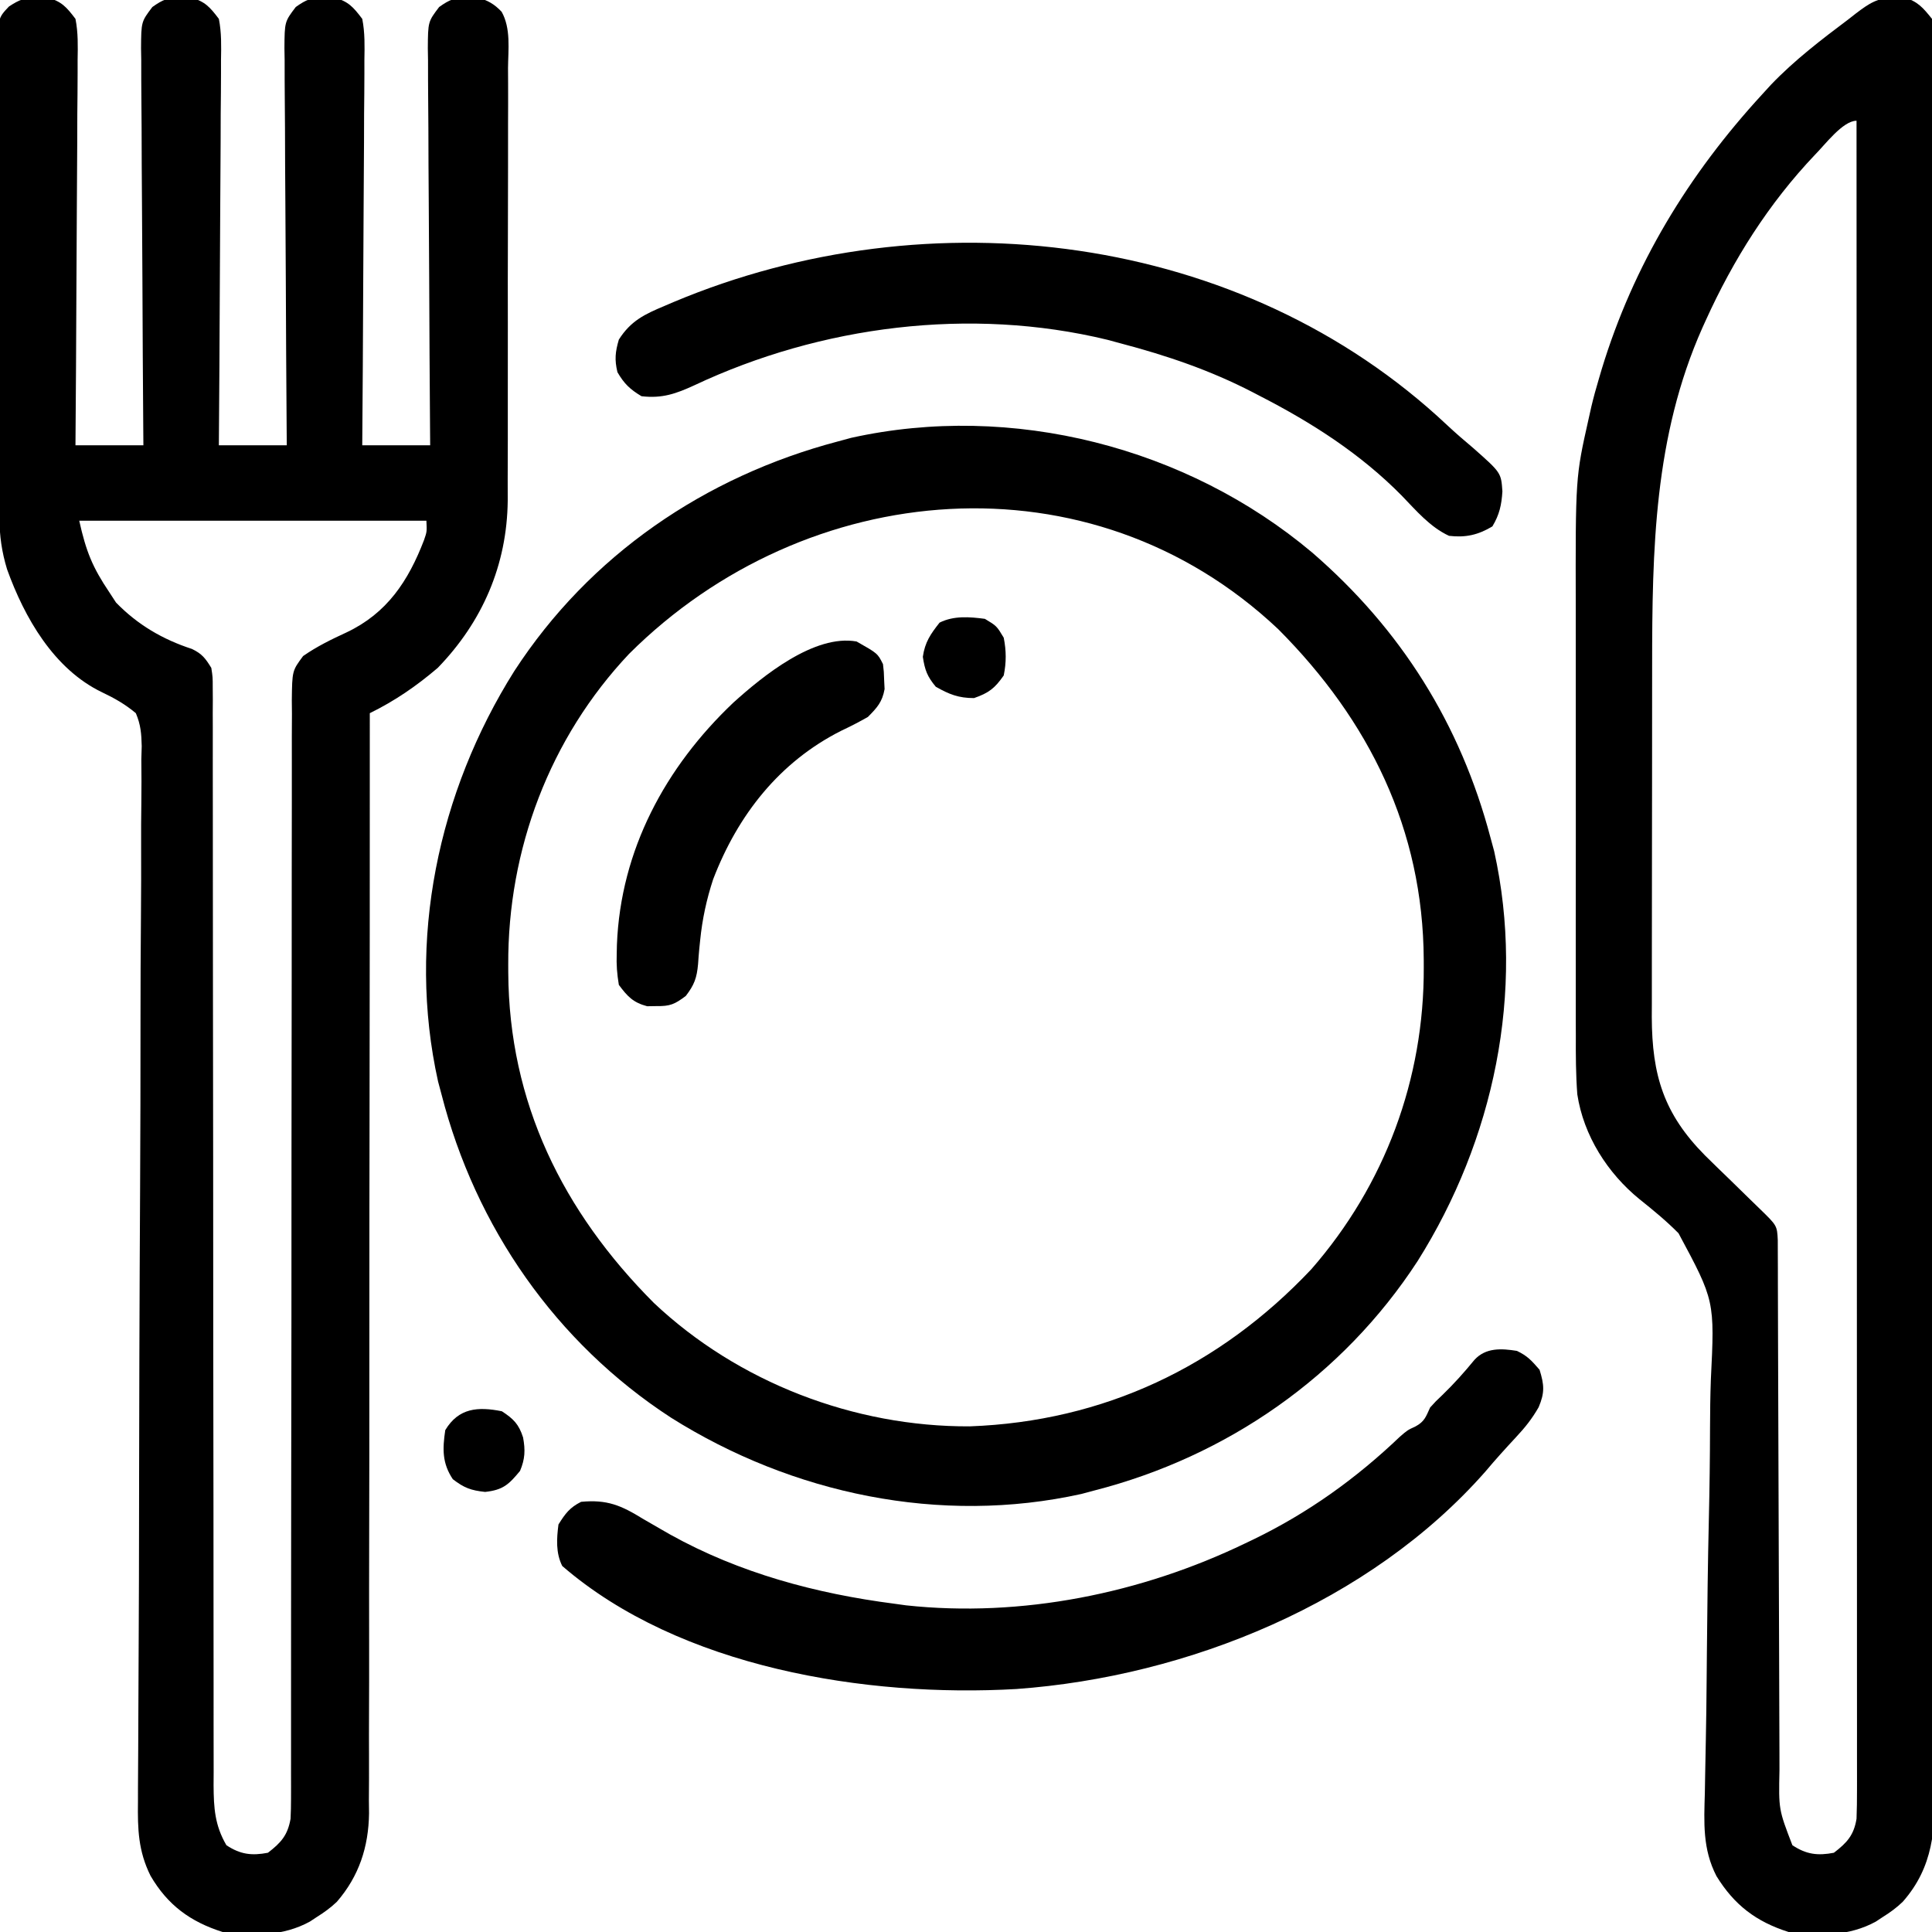 <svg xmlns="http://www.w3.org/2000/svg" width="512" height="512"><path d="M0 0 C0.825 -0.013 1.65 -0.026 2.5 -0.039 C6.306 0.972 7.618 2.479 10 5.625 C10.727 9.271 10.632 12.859 10.568 16.566 C10.568 17.669 10.569 18.771 10.57 19.908 C10.566 23.55 10.527 27.19 10.488 30.832 C10.479 33.358 10.472 35.885 10.467 38.411 C10.45 44.379 10.41 50.346 10.36 56.313 C10.304 63.109 10.277 69.904 10.252 76.7 C10.199 90.675 10.11 104.65 10 118.625 C15.94 118.625 21.88 118.625 28 118.625 C27.983 116.518 27.983 116.518 27.966 114.369 C27.865 101.141 27.79 87.912 27.741 74.684 C27.715 67.883 27.68 61.082 27.623 54.281 C27.568 47.719 27.539 41.158 27.526 34.596 C27.516 32.091 27.498 29.586 27.471 27.081 C27.435 23.575 27.43 20.071 27.432 16.566 C27.414 15.527 27.396 14.488 27.378 13.418 C27.428 6.38 27.428 6.38 30.379 2.483 C33.215 0.473 34.563 -0.054 38 0 C38.825 -0.013 39.65 -0.026 40.5 -0.039 C44.306 0.972 45.618 2.479 48 5.625 C48.727 9.271 48.632 12.859 48.568 16.566 C48.568 17.669 48.569 18.771 48.57 19.908 C48.566 23.55 48.527 27.19 48.488 30.832 C48.479 33.358 48.472 35.885 48.467 38.411 C48.45 44.379 48.41 50.346 48.36 56.313 C48.304 63.109 48.277 69.904 48.252 76.7 C48.199 90.675 48.11 104.65 48 118.625 C53.94 118.625 59.88 118.625 66 118.625 C65.989 117.22 65.978 115.816 65.966 114.369 C65.865 101.141 65.79 87.912 65.741 74.684 C65.715 67.883 65.68 61.082 65.623 54.281 C65.568 47.719 65.539 41.158 65.526 34.596 C65.516 32.091 65.498 29.586 65.471 27.081 C65.435 23.575 65.43 20.071 65.432 16.566 C65.414 15.527 65.396 14.488 65.378 13.418 C65.428 6.38 65.428 6.38 68.379 2.483 C71.215 0.473 72.563 -0.054 76 0 C76.825 -0.013 77.65 -0.026 78.5 -0.039 C82.306 0.972 83.618 2.479 86 5.625 C86.727 9.271 86.632 12.859 86.568 16.566 C86.568 17.669 86.569 18.771 86.57 19.908 C86.566 23.55 86.527 27.19 86.488 30.832 C86.479 33.358 86.472 35.885 86.467 38.411 C86.45 44.379 86.41 50.346 86.36 56.313 C86.304 63.109 86.277 69.904 86.252 76.7 C86.199 90.675 86.11 104.65 86 118.625 C91.94 118.625 97.88 118.625 104 118.625 C103.989 117.22 103.978 115.816 103.966 114.369 C103.865 101.141 103.79 87.912 103.741 74.684 C103.715 67.883 103.68 61.082 103.623 54.281 C103.568 47.719 103.539 41.158 103.526 34.596 C103.516 32.091 103.498 29.586 103.471 27.081 C103.435 23.575 103.43 20.071 103.432 16.566 C103.414 15.527 103.396 14.488 103.378 13.418 C103.428 6.38 103.428 6.38 106.379 2.483 C109.215 0.473 110.563 -0.054 114 0 C114.825 -0.013 115.65 -0.026 116.5 -0.039 C119.241 0.689 120.973 1.675 122.933 3.737 C125.428 8.151 124.677 13.735 124.631 18.654 C124.636 19.994 124.644 21.333 124.653 22.672 C124.671 26.305 124.658 29.937 124.639 33.57 C124.622 37.384 124.631 41.197 124.636 45.011 C124.641 51.423 124.625 57.836 124.597 64.248 C124.565 71.633 124.565 79.018 124.582 86.403 C124.598 93.53 124.591 100.658 124.574 107.785 C124.567 110.806 124.568 113.826 124.576 116.846 C124.583 120.419 124.571 123.99 124.544 127.563 C124.534 129.477 124.543 131.391 124.553 133.305 C124.368 150.359 117.838 165.414 106 177.625 C100.35 182.44 94.659 186.359 88 189.625 C88 190.257 88 190.89 88 191.541 C88.009 229.044 87.987 266.546 87.924 304.049 C87.917 308.555 87.909 313.061 87.902 317.567 C87.9 318.912 87.9 318.912 87.898 320.285 C87.876 334.798 87.875 349.31 87.881 363.823 C87.887 378.721 87.871 393.619 87.834 408.517 C87.811 417.705 87.806 426.893 87.824 436.082 C87.835 442.388 87.824 448.694 87.795 455 C87.779 458.635 87.773 462.27 87.793 465.905 C87.814 469.855 87.789 473.804 87.759 477.755 C87.773 478.891 87.787 480.027 87.801 481.198 C87.673 490.065 85.158 497.834 79.259 504.631 C77.601 506.207 75.937 507.411 74 508.625 C73.068 509.24 73.068 509.24 72.117 509.867 C65.138 513.715 56.74 513.876 49 512.625 C40.402 509.9 34.411 505.468 29.896 497.734 C26.64 491.189 26.461 485.384 26.562 478.163 C26.563 476.931 26.564 475.699 26.565 474.43 C26.571 471.031 26.595 467.634 26.627 464.236 C26.657 460.563 26.663 456.89 26.672 453.217 C26.689 446.859 26.72 440.501 26.759 434.143 C26.819 424.093 26.837 414.043 26.849 403.992 C26.853 400.55 26.858 397.108 26.863 393.667 C26.865 392.377 26.865 392.377 26.866 391.061 C26.881 381.284 26.904 371.507 26.93 361.729 C26.933 360.836 26.935 359.943 26.938 359.023 C26.978 344.533 27.049 330.044 27.127 315.554 C27.207 300.668 27.241 285.783 27.235 270.897 C27.234 261.718 27.27 252.542 27.354 243.365 C27.409 237.078 27.421 230.793 27.398 224.507 C27.386 220.88 27.394 217.255 27.454 213.628 C27.519 209.696 27.491 205.767 27.454 201.833 C27.488 200.689 27.522 199.544 27.557 198.365 C27.478 195.048 27.298 192.684 26 189.625 C23.155 187.245 20.377 185.672 17.032 184.081 C4.273 177.953 -3.513 164.31 -8.125 151.5 C-9.535 146.868 -10.127 142.661 -10.154 137.818 C-10.163 136.658 -10.171 135.497 -10.18 134.301 C-10.184 133.036 -10.188 131.772 -10.193 130.469 C-10.201 129.117 -10.209 127.764 -10.218 126.412 C-10.244 121.983 -10.259 117.554 -10.273 113.125 C-10.279 111.598 -10.284 110.071 -10.29 108.544 C-10.311 102.194 -10.33 95.844 -10.341 89.495 C-10.357 80.402 -10.391 71.309 -10.448 62.216 C-10.486 55.817 -10.506 49.418 -10.511 43.019 C-10.515 39.198 -10.527 35.378 -10.559 31.558 C-10.589 27.966 -10.596 24.375 -10.584 20.782 C-10.584 18.838 -10.608 16.894 -10.633 14.949 C-10.565 5.444 -10.565 5.444 -7.62 2.344 C-4.796 0.491 -3.349 -0.052 0 0 Z M11 138.625 C12.822 146.825 14.536 150.999 19 157.625 C19.578 158.512 20.155 159.399 20.75 160.312 C26.472 166.193 33.105 170.075 40.871 172.605 C43.544 173.886 44.452 175.106 46 177.625 C46.376 180.069 46.376 180.069 46.376 182.861 C46.384 183.927 46.392 184.993 46.399 186.091 C46.393 187.262 46.386 188.432 46.379 189.638 C46.383 190.882 46.388 192.126 46.392 193.407 C46.402 196.863 46.398 200.317 46.389 203.772 C46.382 207.498 46.392 211.223 46.401 214.948 C46.414 221.405 46.416 227.862 46.411 234.319 C46.404 243.662 46.416 253.005 46.434 262.348 C46.463 277.516 46.48 292.684 46.489 307.852 C46.489 308.76 46.49 309.668 46.49 310.604 C46.494 317.048 46.497 323.493 46.5 329.938 C46.503 337.294 46.507 344.65 46.511 352.007 C46.512 352.913 46.512 353.819 46.513 354.752 C46.521 369.859 46.542 384.967 46.571 400.074 C46.588 409.393 46.594 418.712 46.587 428.031 C46.583 434.418 46.59 440.804 46.604 447.19 C46.612 450.875 46.615 454.56 46.605 458.245 C46.595 462.24 46.607 466.236 46.621 470.231 C46.615 471.395 46.608 472.558 46.601 473.757 C46.643 479.794 46.925 484.357 50 489.625 C53.677 492.076 56.729 492.449 61 491.625 C64.516 488.932 66.241 486.943 67 482.625 C67.089 480.88 67.125 479.131 67.125 477.383 C67.128 475.783 67.128 475.783 67.132 474.149 C67.13 472.978 67.127 471.806 67.125 470.599 C67.127 468.731 67.127 468.731 67.129 466.825 C67.131 464.088 67.132 461.352 67.129 458.616 C67.125 454.164 67.128 449.712 67.132 445.26 C67.136 439.635 67.138 434.01 67.138 428.384 C67.138 417.333 67.151 406.281 67.168 395.23 C67.17 393.491 67.173 391.751 67.175 390.012 C67.179 387.376 67.183 384.74 67.187 382.103 C67.202 372.165 67.216 362.226 67.228 352.288 C67.229 351.379 67.23 350.471 67.231 349.535 C67.249 334.804 67.252 320.074 67.25 305.344 C67.249 290.225 67.267 275.106 67.301 259.988 C67.322 250.659 67.327 241.331 67.313 232.003 C67.304 225.613 67.314 219.223 67.338 212.833 C67.352 209.144 67.357 205.456 67.34 201.767 C67.322 197.77 67.343 193.775 67.367 189.778 C67.35 188.024 67.35 188.024 67.333 186.235 C67.427 178.398 67.427 178.398 70.329 174.483 C73.984 171.941 77.793 170.079 81.828 168.221 C92.562 163.145 98.203 154.618 102.371 143.754 C103.142 141.515 103.142 141.515 103 138.625 C72.64 138.625 42.28 138.625 11 138.625 Z " fill="#000000" transform="translate(10,-0.625)"></path><path d="M0 0 C0.807 -0.013 1.614 -0.026 2.445 -0.039 C6.084 0.955 7.525 2.703 9.875 5.625 C10.368 8.541 10.551 10.871 10.507 13.781 C10.515 14.602 10.522 15.423 10.53 16.269 C10.549 19.033 10.533 21.795 10.517 24.558 C10.523 26.554 10.532 28.551 10.542 30.547 C10.565 36.042 10.557 41.537 10.543 47.033 C10.534 52.956 10.554 58.879 10.569 64.802 C10.594 75.74 10.596 86.678 10.585 97.616 C10.576 107.724 10.575 117.832 10.583 127.94 C10.584 129.296 10.585 130.651 10.586 132.007 C10.588 134.049 10.589 136.092 10.591 138.134 C10.606 157.13 10.612 176.126 10.597 195.122 C10.596 195.839 10.595 196.555 10.595 197.293 C10.59 203.111 10.585 208.928 10.58 214.745 C10.56 237.424 10.569 260.102 10.602 282.78 C10.639 308.259 10.656 333.739 10.643 359.218 C10.642 361.937 10.64 364.655 10.639 367.373 C10.639 368.042 10.638 368.711 10.638 369.401 C10.633 379.497 10.644 389.593 10.662 399.689 C10.683 411.177 10.682 422.665 10.654 434.153 C10.64 440.014 10.636 445.874 10.658 451.735 C10.677 457.104 10.669 462.472 10.639 467.84 C10.633 469.779 10.637 471.718 10.653 473.657 C10.738 485.366 10.3 495.323 2.134 504.604 C0.48 506.205 -1.176 507.404 -3.125 508.625 C-4.057 509.24 -4.057 509.24 -5.008 509.867 C-11.987 513.715 -20.385 513.876 -28.125 512.625 C-36.779 509.882 -42.538 505.446 -47.237 497.82 C-50.952 490.641 -50.549 483.623 -50.322 475.724 C-50.294 474.231 -50.269 472.738 -50.246 471.246 C-50.194 468.044 -50.131 464.842 -50.061 461.64 C-49.954 456.555 -49.898 451.471 -49.853 446.385 C-49.845 445.522 -49.837 444.66 -49.829 443.772 C-49.813 442.01 -49.798 440.247 -49.782 438.485 C-49.675 426.659 -49.534 414.836 -49.258 403.013 C-49.071 395.018 -48.966 387.026 -48.949 379.029 C-48.937 374.809 -48.886 370.599 -48.736 366.381 C-47.698 345.332 -47.698 345.332 -57.303 327.448 C-60.529 324.182 -64.023 321.316 -67.61 318.451 C-76.1 311.56 -82.469 301.557 -84.125 290.625 C-84.515 285.445 -84.536 280.294 -84.513 275.104 C-84.517 273.557 -84.523 272.01 -84.529 270.463 C-84.543 266.285 -84.538 262.106 -84.528 257.928 C-84.52 253.53 -84.527 249.132 -84.532 244.734 C-84.538 237.341 -84.53 229.948 -84.516 222.555 C-84.5 214.055 -84.505 205.555 -84.522 197.055 C-84.535 189.72 -84.537 182.386 -84.529 175.051 C-84.525 170.687 -84.524 166.323 -84.534 161.96 C-84.603 127.121 -84.603 127.121 -81.125 111.625 C-80.888 110.564 -80.651 109.503 -80.407 108.41 C-79.826 105.952 -79.162 103.544 -78.438 101.125 C-78.184 100.262 -77.931 99.4 -77.669 98.511 C-69.238 70.799 -54.648 46.867 -35.125 25.625 C-33.971 24.362 -33.971 24.362 -32.793 23.074 C-26.522 16.524 -19.358 11.06 -12.125 5.625 C-11.529 5.157 -10.932 4.689 -10.318 4.208 C-6.884 1.594 -4.476 -0.072 0 0 Z M-21.125 41.625 C-33.412 54.556 -42.783 69.424 -50.125 85.625 C-50.403 86.238 -50.682 86.851 -50.968 87.483 C-63.785 116.279 -64.286 146.258 -64.292 177.237 C-64.293 179.356 -64.295 181.475 -64.298 183.593 C-64.307 191.011 -64.311 198.428 -64.31 205.845 C-64.31 212.721 -64.32 219.598 -64.336 226.474 C-64.349 232.418 -64.354 238.363 -64.354 244.307 C-64.354 247.84 -64.356 251.373 -64.367 254.906 C-64.379 258.842 -64.374 262.777 -64.368 266.712 C-64.374 267.862 -64.379 269.011 -64.385 270.195 C-64.325 285.575 -61.201 295.783 -50.324 306.781 C-48.171 308.915 -45.994 311.021 -43.812 313.125 C-42.148 314.746 -40.487 316.371 -38.829 317.997 C-37.804 319.001 -36.776 320 -35.744 320.996 C-31.184 325.427 -31.184 325.427 -30.995 329.288 C-30.992 330.427 -30.99 331.567 -30.987 332.741 C-30.982 334.046 -30.976 335.351 -30.97 336.696 C-30.969 338.151 -30.968 339.606 -30.967 341.061 C-30.963 342.587 -30.957 344.113 -30.952 345.639 C-30.941 348.93 -30.932 352.222 -30.926 355.513 C-30.915 360.72 -30.895 365.926 -30.873 371.133 C-30.811 385.941 -30.757 400.749 -30.724 415.556 C-30.705 423.731 -30.676 431.905 -30.636 440.079 C-30.615 444.404 -30.599 448.73 -30.597 453.055 C-30.595 457.127 -30.579 461.199 -30.552 465.271 C-30.545 466.763 -30.543 468.255 -30.547 469.747 C-30.77 480.15 -30.77 480.15 -27.125 489.625 C-23.448 492.076 -20.396 492.449 -16.125 491.625 C-12.613 488.935 -10.838 486.95 -10.125 482.625 C-10.033 480.109 -9.993 477.621 -10.002 475.105 C-10.001 474.341 -10 473.576 -9.998 472.789 C-9.996 470.213 -10 467.636 -10.005 465.06 C-10.004 463.201 -10.003 461.341 -10.002 459.481 C-10 454.36 -10.004 449.238 -10.009 444.116 C-10.013 438.598 -10.012 433.079 -10.011 427.56 C-10.011 417.995 -10.014 408.429 -10.019 398.864 C-10.027 385.034 -10.03 371.204 -10.031 357.374 C-10.033 334.937 -10.04 312.5 -10.05 290.062 C-10.059 268.264 -10.066 246.465 -10.07 224.666 C-10.07 223.994 -10.07 223.322 -10.07 222.63 C-10.072 215.884 -10.073 209.137 -10.074 202.391 C-10.085 145.802 -10.102 89.214 -10.125 32.625 C-13.778 32.625 -18.549 39.065 -21.125 41.625 Z " fill="#000000" transform="translate(502.125,-0.625)"></path><path d="M0 0 C23.551 20.36 39.301 45.475 47.25 75.562 C47.731 77.339 47.731 77.339 48.223 79.152 C56.503 116.473 48.082 155.759 27.938 187.75 C8.091 218.271 -22.6 239.556 -57.75 248.562 C-59.426 249.011 -59.426 249.011 -61.137 249.469 C-98.562 257.777 -137.837 249.463 -169.938 229.25 C-200.459 209.403 -221.744 178.712 -230.75 143.562 C-231.049 142.445 -231.348 141.327 -231.656 140.176 C-239.964 102.751 -231.651 63.476 -211.438 31.375 C-191.457 0.649 -160.939 -20.14 -125.75 -29.438 C-124.565 -29.758 -123.381 -30.079 -122.16 -30.41 C-79.578 -39.858 -33.199 -27.954 0 0 Z M-181.02 26.824 C-202.101 49.16 -213.197 78.73 -213.062 109.25 C-213.06 109.913 -213.058 110.575 -213.056 111.258 C-212.876 145.744 -198.636 174.601 -174.488 198.832 C-152.171 219.895 -121.387 231.711 -90.75 231.562 C-55.236 230.253 -24.587 215.723 -0.25 189.938 C19.298 167.562 29.693 139.492 29.562 109.875 C29.56 109.212 29.558 108.55 29.556 107.867 C29.376 73.381 15.136 44.524 -9.012 20.293 C-58.713 -26.615 -134.146 -19.888 -181.02 26.824 Z " fill="#000000" transform="translate(347.75,146.438)"></path><path d="M0 0 C2.807 1.34 3.861 2.547 6 5 C7.238 9.006 7.405 11.046 5.762 14.918 C4.008 17.986 2.162 20.303 -0.25 22.875 C-3.029 25.868 -5.752 28.87 -8.375 32 C-38.936 66.719 -87.195 86.308 -132.581 89.603 C-172.407 91.906 -221.816 83.967 -253 57 C-254.729 53.543 -254.49 49.78 -254 46 C-252.206 43.13 -251.017 41.509 -248 40 C-241.126 39.344 -237.405 40.933 -231.625 44.5 C-230.033 45.427 -228.438 46.349 -226.84 47.266 C-225.631 47.959 -225.631 47.959 -224.398 48.666 C-206.035 58.881 -185.74 64.324 -165 67 C-163.967 67.143 -162.935 67.286 -161.871 67.434 C-131.304 70.73 -99.537 64.285 -72 51 C-71.309 50.67 -70.618 50.34 -69.906 50 C-55.393 42.981 -42.674 33.871 -31.016 22.742 C-29 21 -29 21 -26.859 20.008 C-24.474 18.715 -24.113 17.43 -23 15 C-21.484 13.324 -21.484 13.324 -19.75 11.688 C-16.701 8.74 -13.946 5.663 -11.262 2.383 C-8.268 -0.898 -4.118 -0.665 0 0 Z " fill="#000000" transform="translate(402,358)"></path><path d="M0 0 C2.246 2.104 4.552 4.09 6.91 6.066 C14.287 12.593 14.287 12.593 14.625 17.551 C14.395 21.157 13.841 23.703 11.973 26.816 C8.193 29.084 4.871 29.834 0.473 29.316 C-4.578 26.972 -8.214 22.632 -12.027 18.691 C-22.89 7.646 -35.809 -0.638 -49.527 -7.684 C-50.198 -8.034 -50.87 -8.385 -51.561 -8.746 C-62.808 -14.561 -74.3 -18.461 -86.527 -21.684 C-87.706 -22.002 -88.884 -22.32 -90.098 -22.648 C-126.372 -31.433 -165.957 -26.377 -199.513 -10.58 C-204.375 -8.344 -208.051 -7.036 -213.527 -7.684 C-216.563 -9.505 -218.133 -11.003 -219.902 -14.059 C-220.692 -17.374 -220.482 -19.41 -219.527 -22.684 C-216.366 -27.674 -212.66 -29.421 -207.402 -31.621 C-206.605 -31.962 -205.807 -32.304 -204.985 -32.656 C-137.251 -61.103 -54.487 -51.277 0 0 Z " fill="#000000" transform="translate(383.527,112.684)"></path><path d="M0 0 C5.579 3.158 5.579 3.158 7 6 C7.238 7.988 7.238 7.988 7.312 10.312 C7.369 11.451 7.369 11.451 7.426 12.613 C6.815 16.039 5.444 17.54 3 20 C0.671 21.327 -1.584 22.493 -4 23.625 C-20.417 31.886 -31.439 45.929 -38 63 C-39.748 68.308 -40.888 73.575 -41.445 79.133 C-41.519 79.846 -41.593 80.559 -41.669 81.294 C-41.803 82.688 -41.915 84.084 -42.003 85.482 C-42.335 89.152 -42.991 90.988 -45.258 93.934 C-48.177 96.133 -49.406 96.681 -53 96.625 C-54.237 96.644 -54.237 96.644 -55.5 96.664 C-59.24 95.671 -60.698 94.083 -63 91 C-63.491 88.014 -63.669 85.717 -63.562 82.75 C-63.545 81.959 -63.528 81.169 -63.51 80.354 C-62.53 55.273 -50.682 33.313 -32.695 16.242 C-24.835 9.124 -11.159 -1.984 0 0 Z " fill="#000000" transform="translate(227,170)"></path><path d="M0 0 C3.079 2.011 4.492 3.415 5.621 6.938 C6.241 10.31 6.145 12.656 4.812 15.812 C1.83 19.412 0.337 20.854 -4.438 21.375 C-8.207 20.978 -10.026 20.294 -13 18 C-15.84 13.741 -15.74 9.996 -15 5 C-11.457 -0.905 -6.337 -1.269 0 0 Z " fill="#000000" transform="translate(133,374)"></path><path d="M0 0 C3.125 1.875 3.125 1.875 5 5 C5.685 8.48 5.708 11.523 5 15 C2.631 18.414 1.025 19.643 -2.875 21 C-6.968 21 -9.448 20.011 -13 18 C-15.27 15.29 -15.918 13.548 -16.438 10.062 C-15.884 6.188 -14.408 4.046 -12 1 C-8.264 -0.868 -4.068 -0.537 0 0 Z " fill="#000000" transform="translate(261,164)"></path></svg>